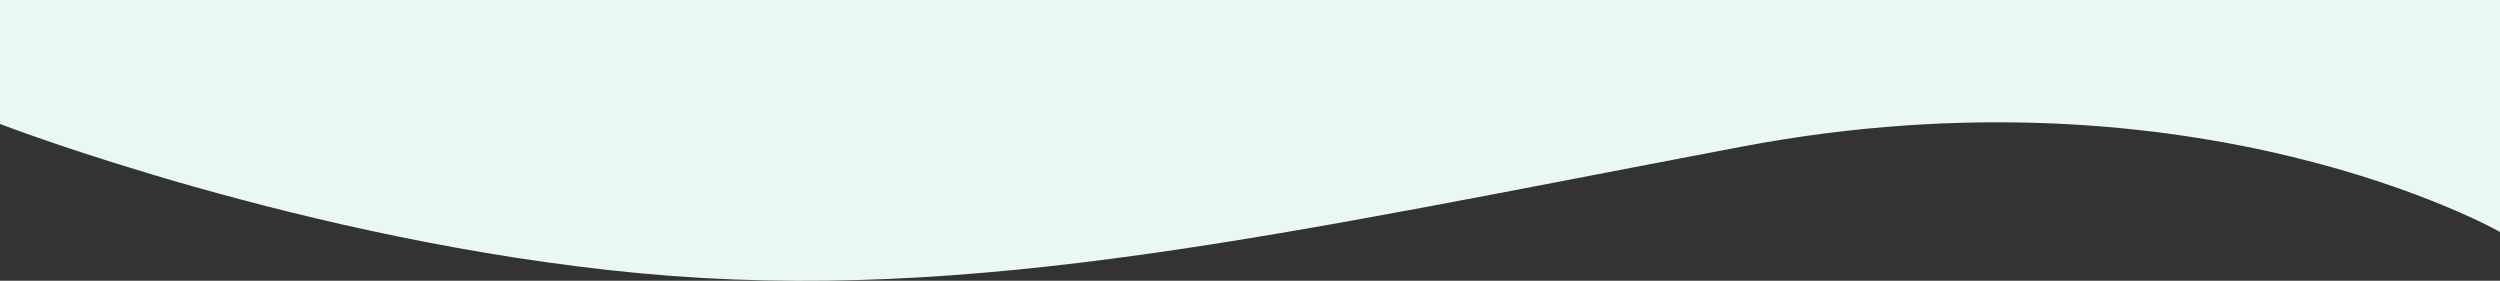 <?xml version="1.0" encoding="UTF-8"?>
<svg xmlns="http://www.w3.org/2000/svg" version="1.1" viewBox="0 0 1440 161.7">
  <rect x="0" y="0" width="1440" height="161.7" fill="#333333" stroke="none"/>
  <defs>
    <style>
      .cls-1 {
        fill: #e9f7f5;
      }
    </style>
  </defs>
  <!-- Generator: Adobe Illustrator 28.6.0, SVG Export Plug-In . SVG Version: 1.2.0 Build 709)  -->
  <g>
    <g id="_レイヤー_1" data-name="レイヤー_1">
      <path id="_パス_3" data-name="パス_3" class="cls-1" d="M1440,133.6s-173.7-99-436.9-49.1-441.8,91-634.5,72.9S0,71.4,0,71.4V0h1440v133.6Z"/>
    </g>
  </g>
</svg>